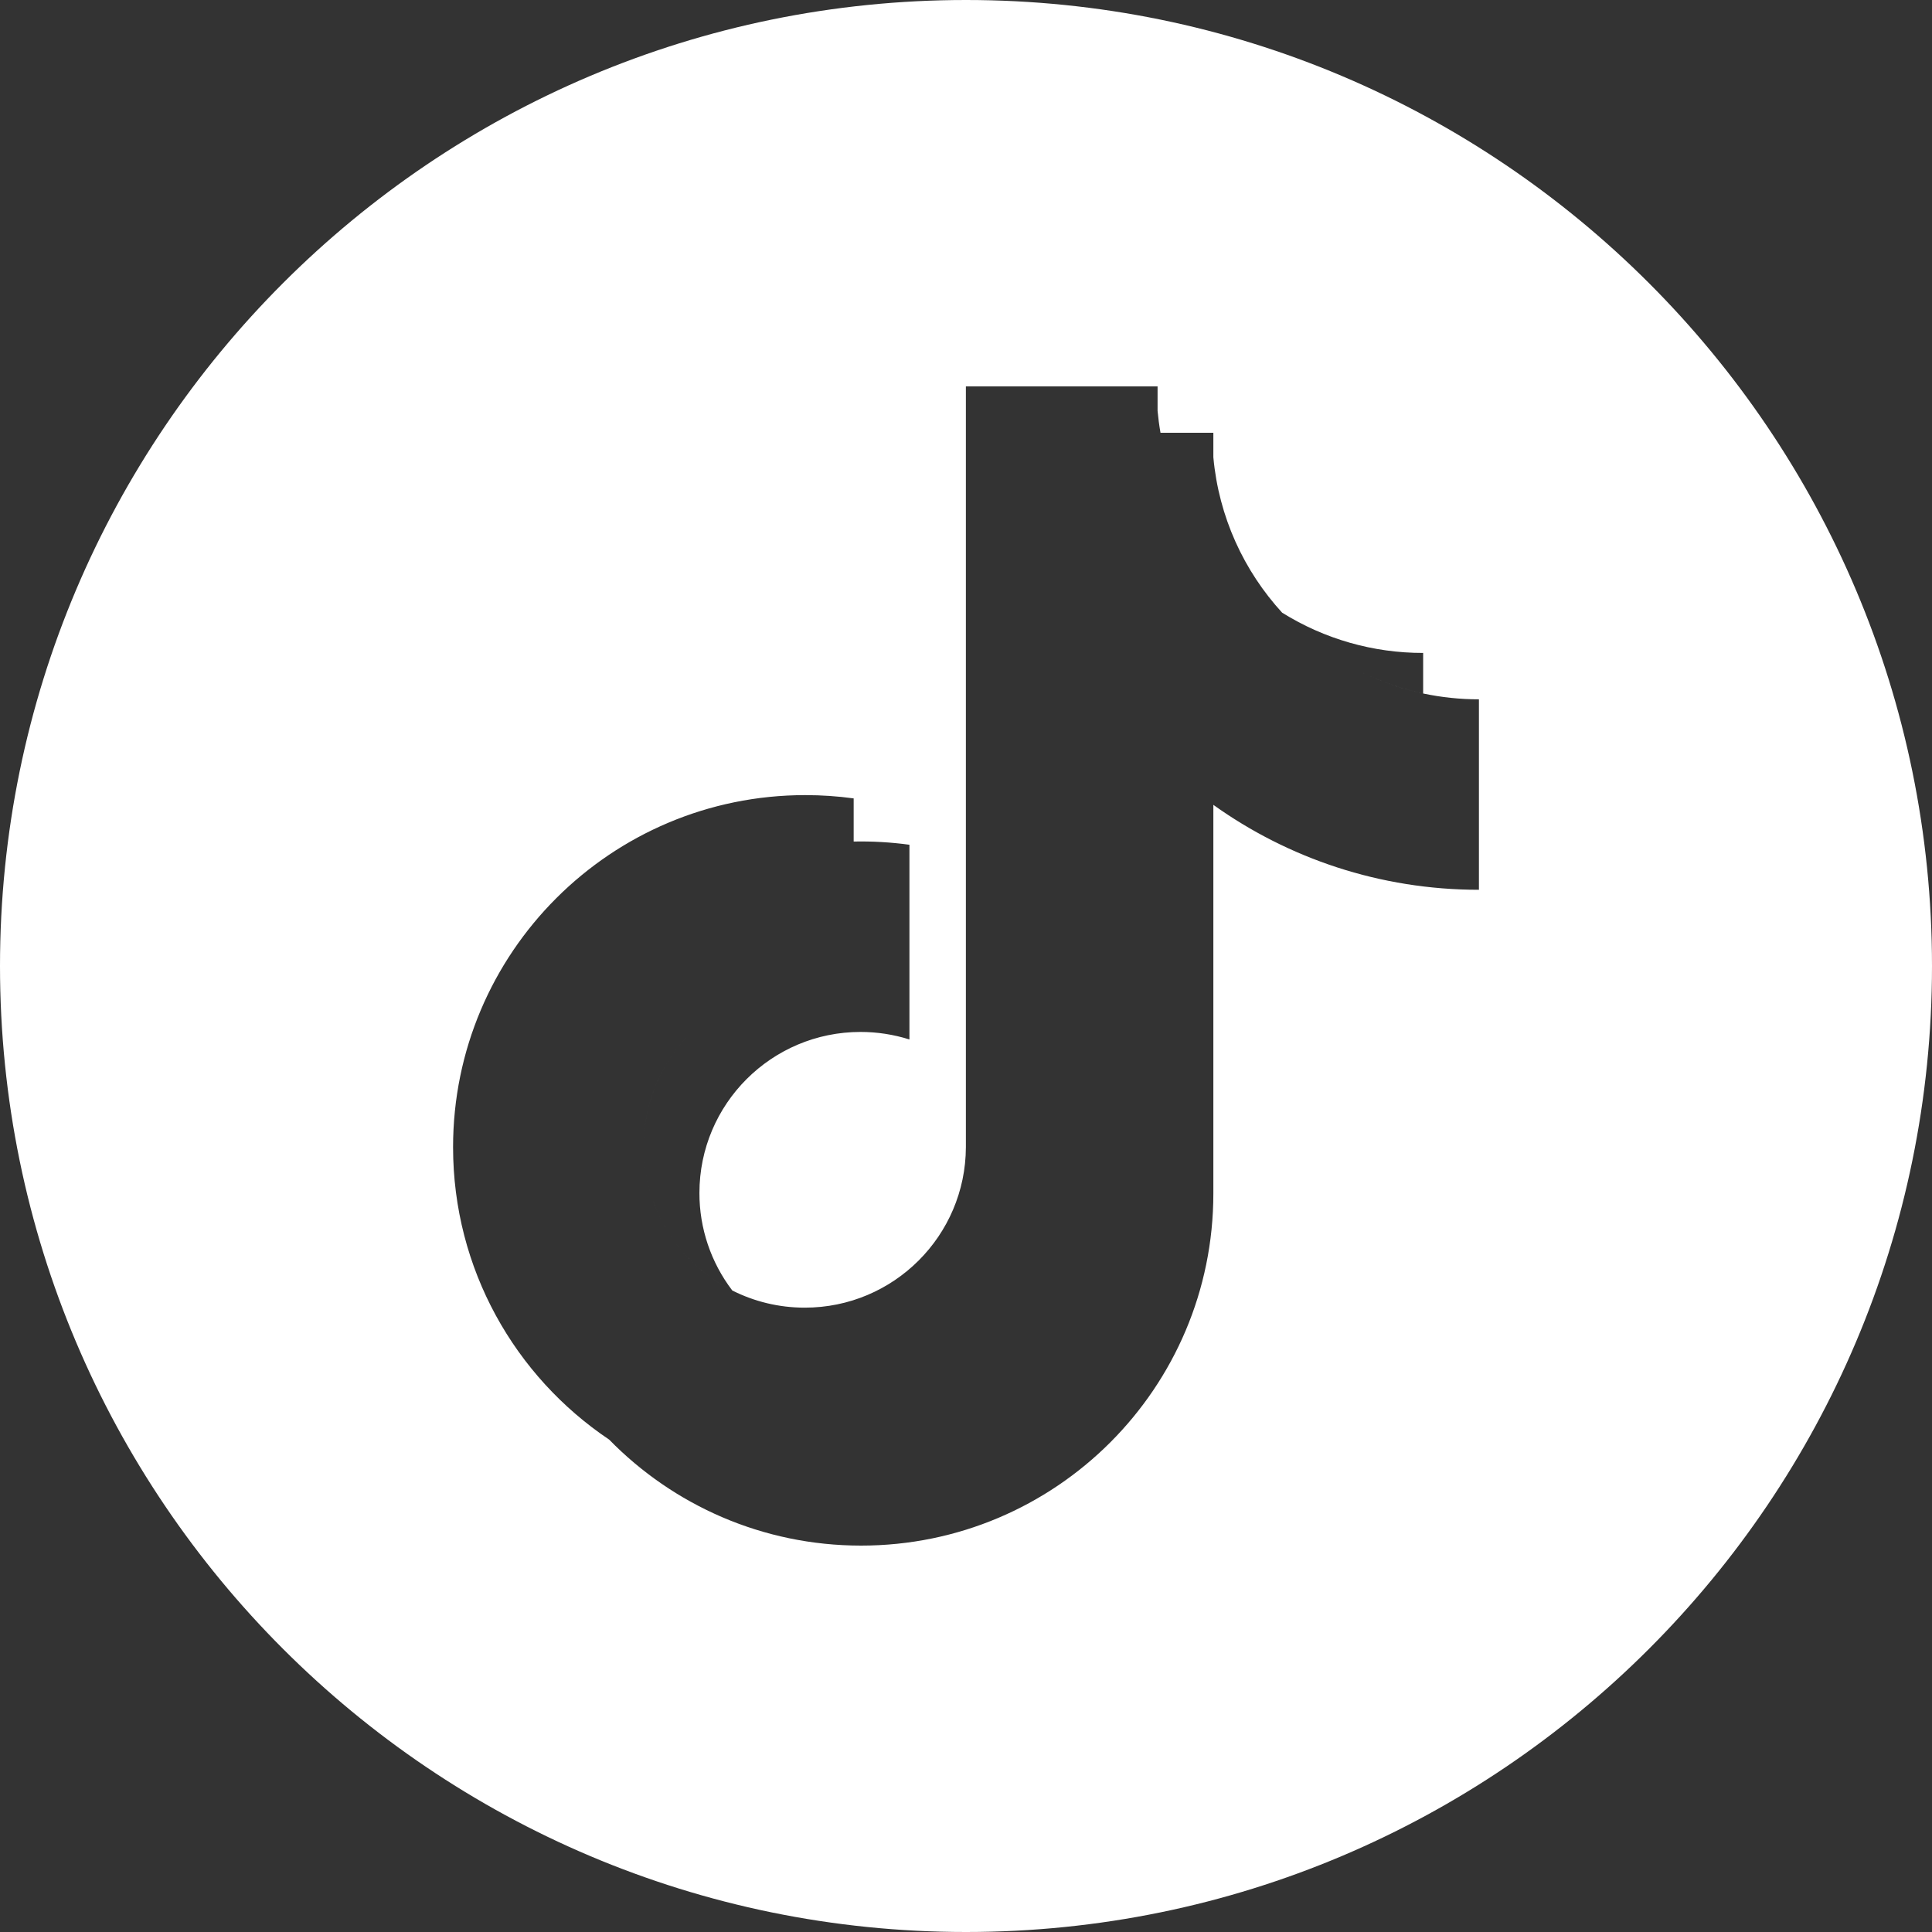 <?xml version="1.0" encoding="UTF-8" standalone="no"?>
<!DOCTYPE svg PUBLIC "-//W3C//DTD SVG 1.1//EN" "http://www.w3.org/Graphics/SVG/1.1/DTD/svg11.dtd">
<svg width="100%" height="100%" viewBox="0 0 100 100" version="1.1" xmlns="http://www.w3.org/2000/svg" xmlns:xlink="http://www.w3.org/1999/xlink" xml:space="preserve" xmlns:serif="http://www.serif.com/" style="fill-rule:evenodd;clip-rule:evenodd;stroke-linejoin:round;stroke-miterlimit:2;">
    <rect x="0" y="0" width="100" height="100" fill="#333333" stroke="none"/>
    <path d="M50,0C77.596,0 100,22.404 100,50C100,77.596 77.596,100 50,100C22.404,100 0,77.596 0,50C0,22.404 22.404,0 50,0ZM44.186,43.559L44.186,43.559L44.186,51.403L44.186,51.403L44.186,43.559ZM51.115,66.878C49.589,68.829 47.212,70.084 44.541,70.084C42.773,70.084 41.134,69.534 39.785,68.597C41.134,69.534 42.773,70.084 44.541,70.084C47.212,70.084 49.589,68.829 51.115,66.878ZM73.662,43.655L73.662,43.655C68.536,43.655 63.791,42.026 59.916,39.259L59.916,39.259C63.791,42.026 68.536,43.655 73.662,43.655ZM70.545,34.826L70.622,34.863L70.597,34.852L70.545,34.826ZM70.445,34.777L70.493,34.801L70.477,34.793L70.445,34.777ZM70.346,34.728L70.363,34.737L70.346,34.728ZM44.186,41.325C43.357,41.211 42.521,41.155 41.684,41.155C31.614,41.155 23.451,49.313 23.451,59.377C23.451,65.686 26.659,71.246 31.533,74.516L31.534,74.518L31.534,74.518C34.845,77.901 39.462,80 44.57,80C54.64,80 62.803,71.842 62.803,61.777L62.803,41.659C66.677,44.427 71.423,46.055 76.549,46.055L76.549,36.197C75.578,36.197 74.611,36.096 73.662,35.895L73.662,35.895C72.606,35.67 71.596,35.325 70.645,34.874C71.602,35.327 72.614,35.671 73.662,35.895L73.662,33.796C71.082,33.8 68.553,33.078 66.364,31.712L66.447,31.802L66.364,31.713C64.384,29.551 63.084,26.757 62.803,23.668L62.803,22.4L60.067,22.4C60.001,22.025 59.951,21.647 59.916,21.268L59.916,20L49.994,20L49.994,59.377C49.978,63.967 46.251,67.684 41.655,67.684C40.305,67.684 39.031,67.364 37.903,66.795L37.902,66.795C35.181,65.422 33.315,62.603 33.315,59.349C33.315,57.043 34.252,54.955 35.766,53.446C35.952,53.26 36.147,53.084 36.35,52.916C36.147,53.084 35.952,53.26 35.766,53.446C34.252,54.955 33.315,57.042 33.315,59.348C33.315,62.604 35.181,65.422 37.903,66.795C36.797,65.345 36.199,63.572 36.202,61.748C36.202,57.145 39.935,53.413 44.542,53.413C45.4,53.413 46.253,53.544 47.072,53.803L47.072,43.724C46.115,43.594 45.151,43.538 44.186,43.558L44.186,41.325Z" style="fill:white;"/>
</svg>
